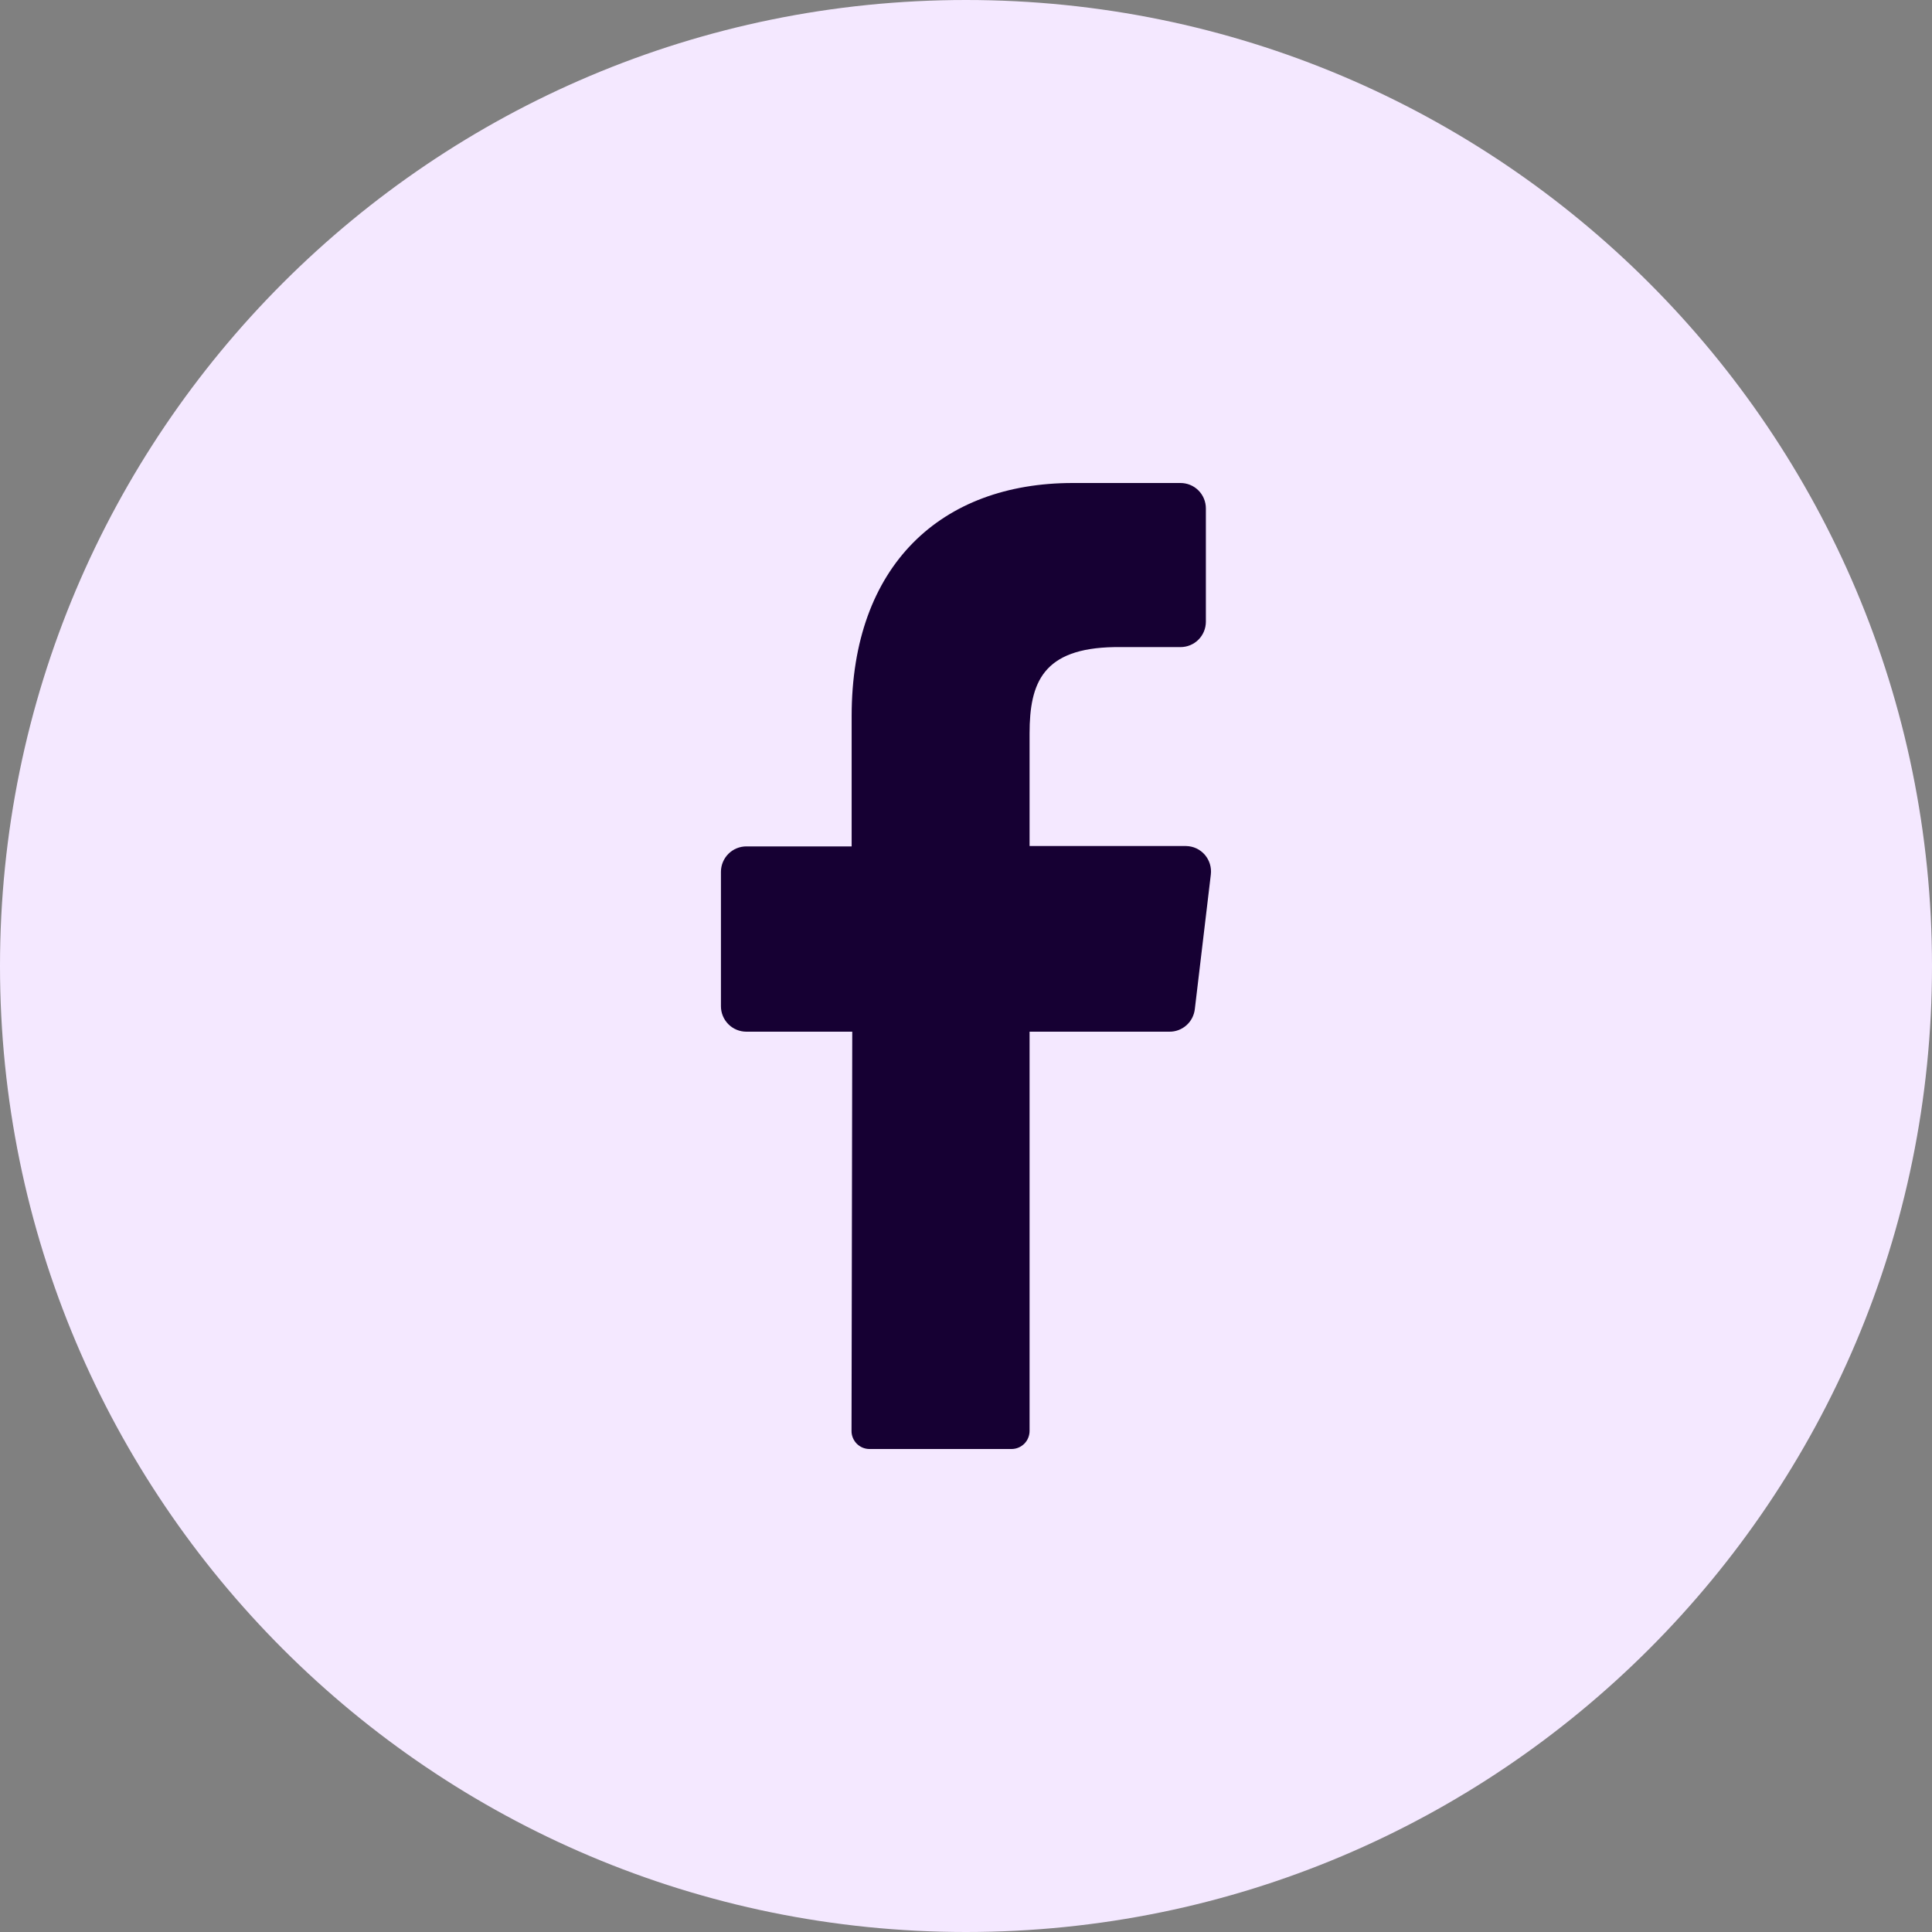 <svg width="32" height="32" viewBox="0 0 32 32" fill="none" xmlns="http://www.w3.org/2000/svg">
<rect x="0" y="0" width="32" height="32" fill="#808080" stroke="none"/>
<path d="M16 32C24.837 32 32 24.837 32 16C32 7.163 24.837 0 16 0C7.163 0 0 7.163 0 16C0 24.837 7.163 32 16 32Z" fill="#F4E8FF"/>
<path d="M20.055 14.486L19.79 16.714C19.778 16.817 19.729 16.913 19.651 16.982C19.573 17.051 19.473 17.089 19.369 17.088H17.053V23.699C17.053 23.778 17.023 23.854 16.968 23.91C16.912 23.967 16.837 23.999 16.758 24H14.398C14.359 24 14.32 23.991 14.284 23.976C14.248 23.96 14.216 23.938 14.188 23.91C14.161 23.881 14.139 23.848 14.125 23.812C14.11 23.775 14.103 23.736 14.104 23.697L14.116 17.088H12.363C12.251 17.088 12.144 17.044 12.065 16.965C11.986 16.886 11.941 16.779 11.941 16.667V14.44C11.941 14.328 11.986 14.221 12.065 14.142C12.144 14.063 12.251 14.019 12.363 14.019H14.106V11.859C14.106 9.36 15.592 8 17.769 8H19.552C19.664 8 19.771 8.044 19.85 8.123C19.929 8.202 19.973 8.309 19.973 8.421V10.297C19.973 10.409 19.929 10.516 19.85 10.595C19.771 10.674 19.664 10.718 19.552 10.718H18.459C17.276 10.737 17.053 11.303 17.053 12.149V14.013H19.645C19.704 14.014 19.762 14.027 19.816 14.052C19.869 14.077 19.917 14.113 19.956 14.158C19.994 14.203 20.023 14.255 20.04 14.312C20.057 14.368 20.062 14.428 20.055 14.486Z" fill="#160033"/>
</svg>
